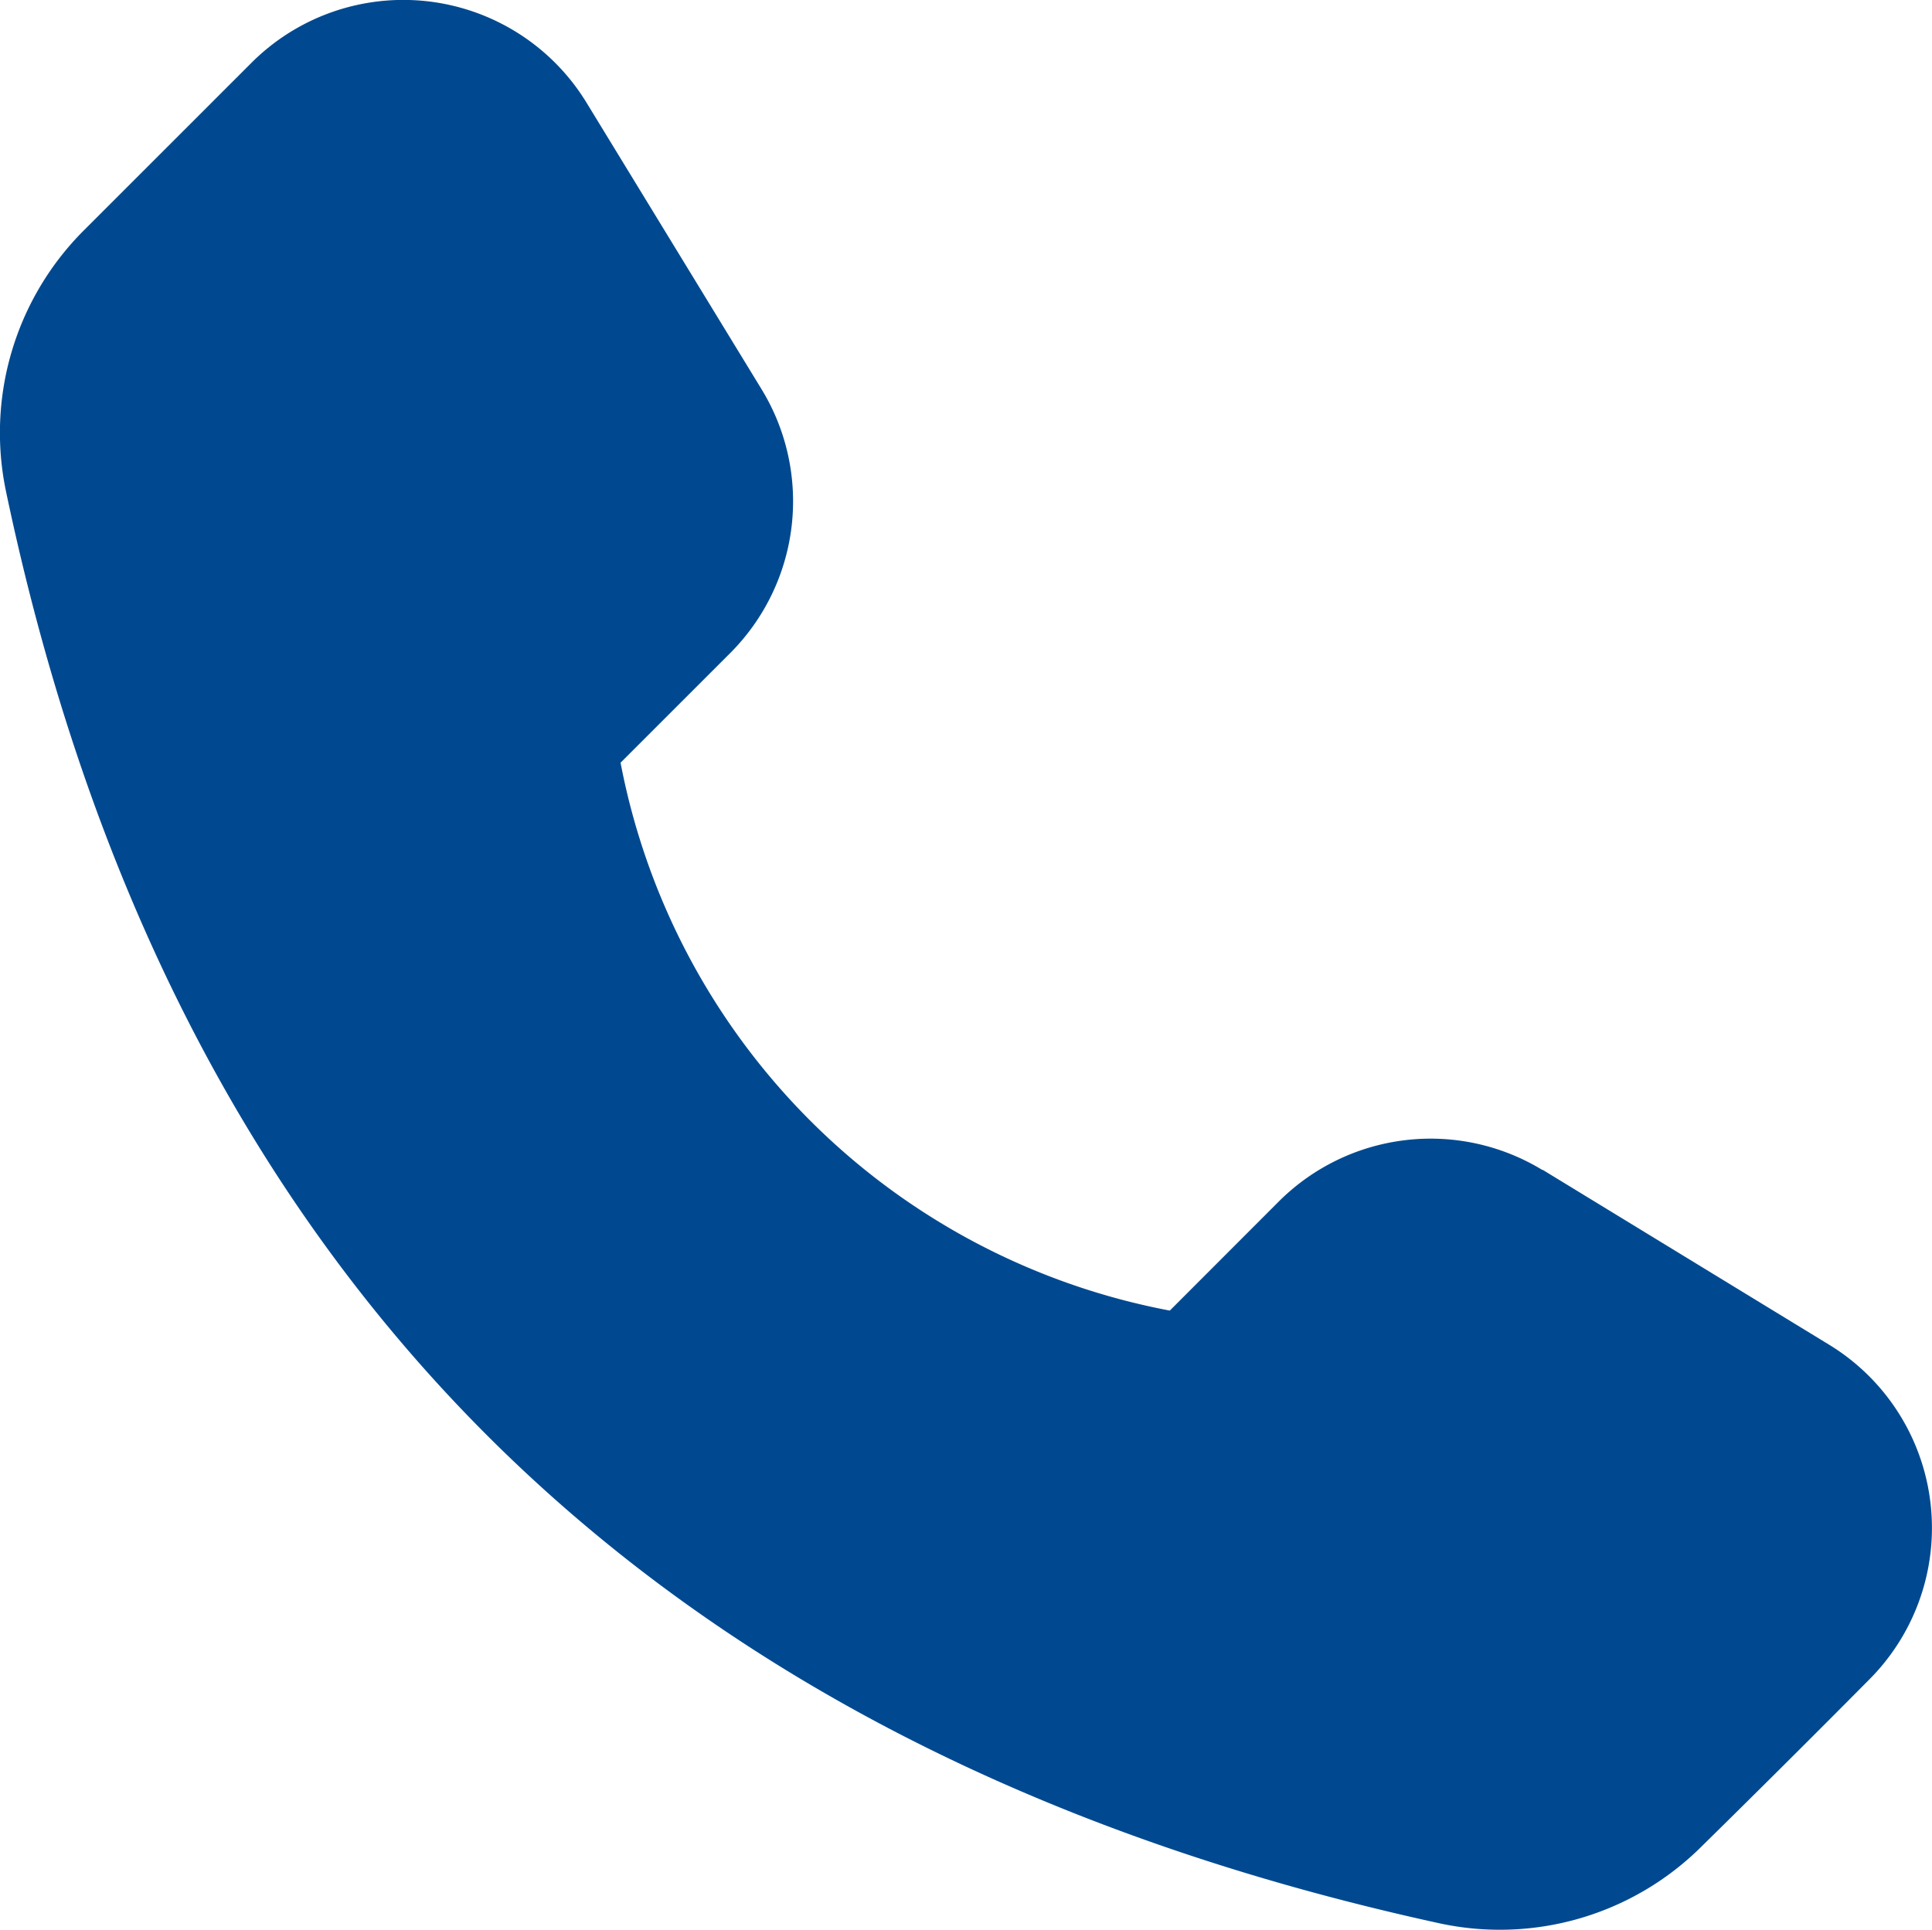 <svg xmlns="http://www.w3.org/2000/svg" width="14.01" height="14" viewBox="0 0 14.01 14">
    <path data-name="Path 100911" d="M109.369 442.839a1.558 1.558 0 0 0-1.913.228l-.79.791a5 5 0 0 1-3.983-3.974l.795-.795a1.558 1.558 0 0 0 .228-1.913l-1.269-2.078a1.557 1.557 0 0 0-2.431-.29l-1.215 1.215a2.075 2.075 0 0 0-.566 1.886q1.783 8.514 10.4 10.394a2.073 2.073 0 0 0 1.9-.561c.353-.347.809-.8 1.211-1.206a1.557 1.557 0 0 0-.29-2.431l-2.078-1.269z" transform="translate(-98.183 -434.352)" style="fill:#004990;fill-rule:evenodd"/>
</svg>
